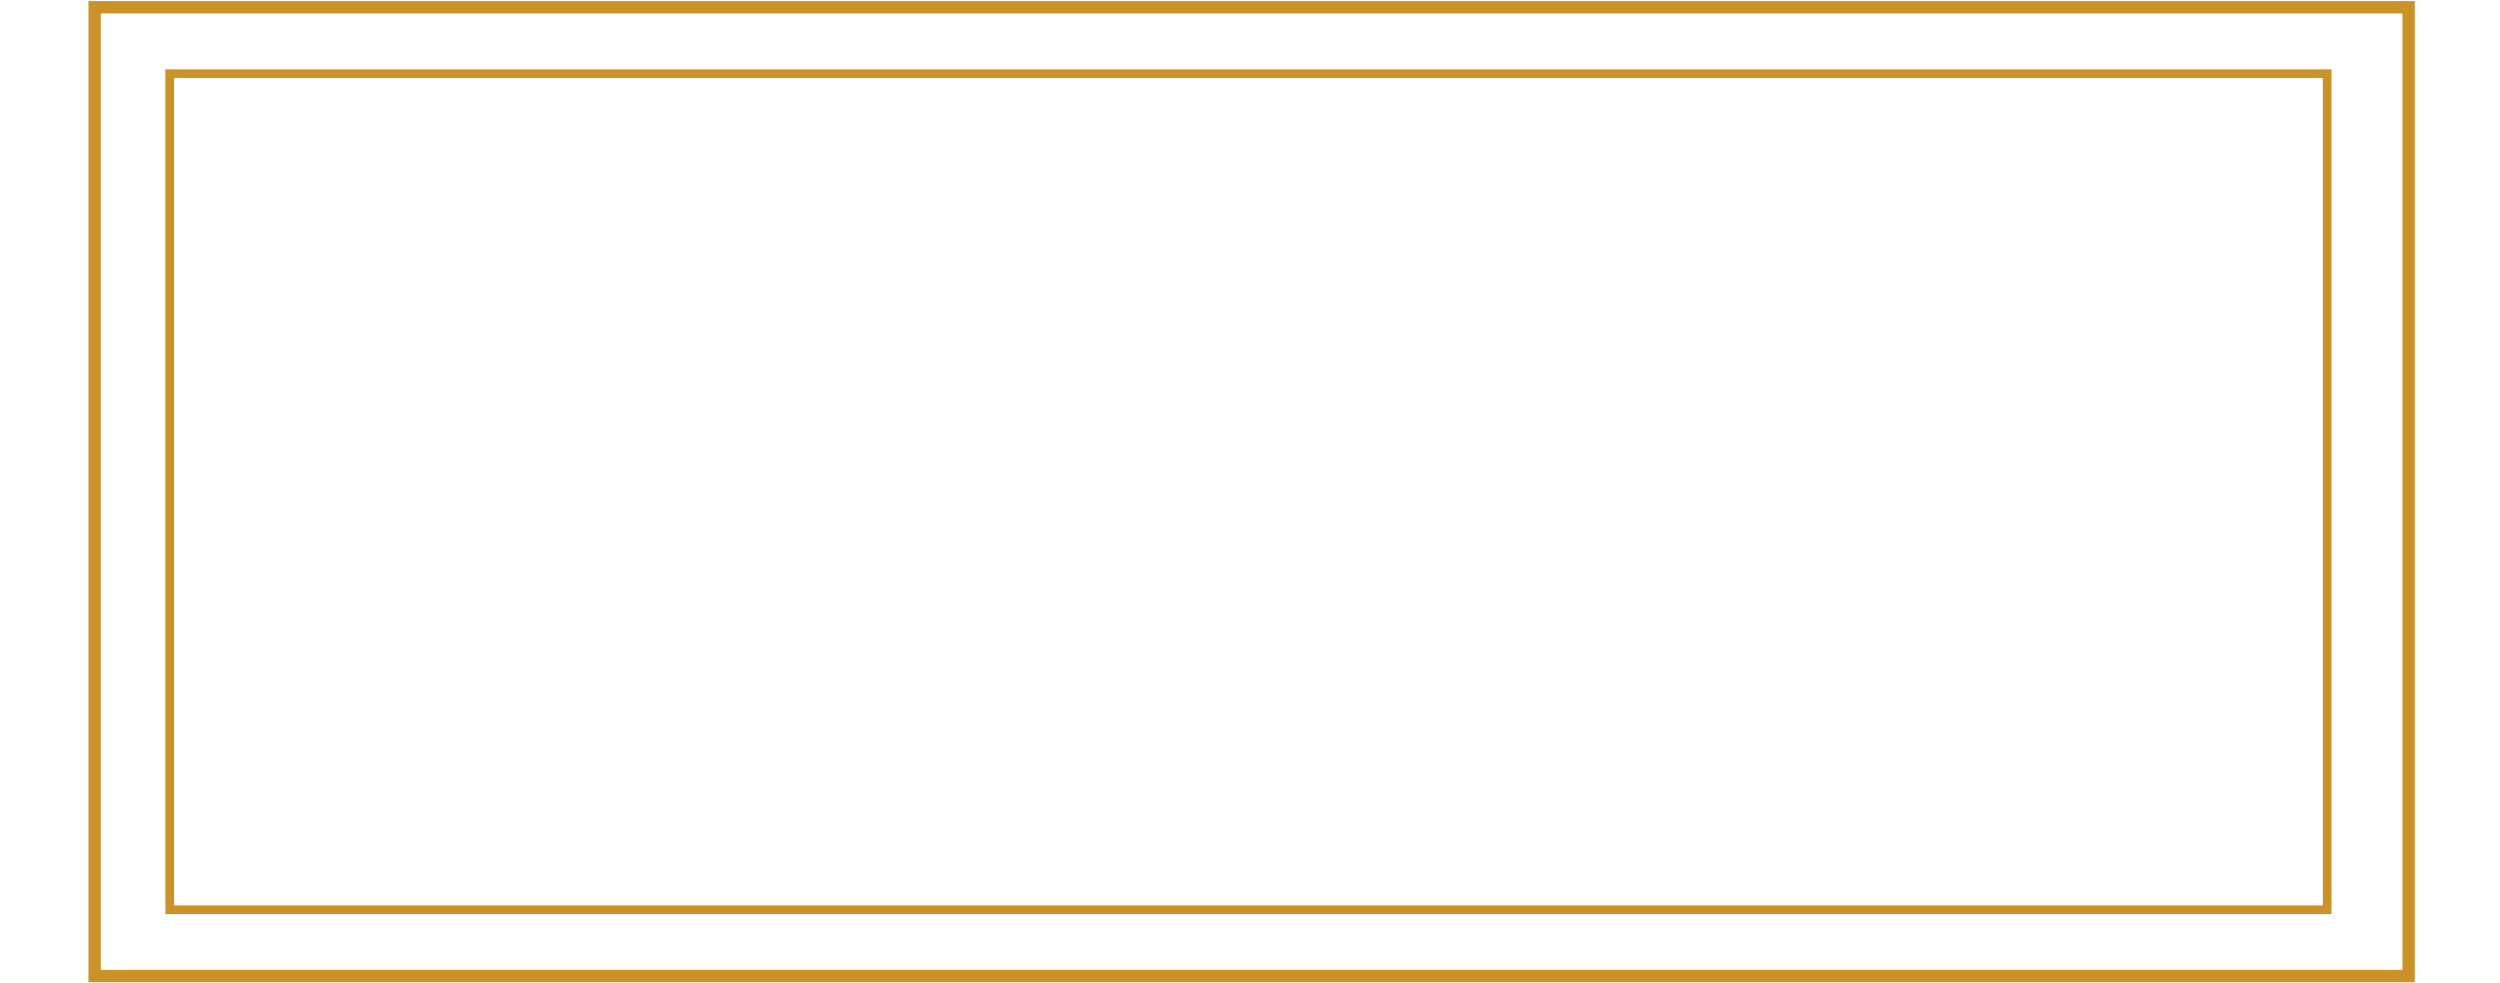 <?xml version="1.0" encoding="UTF-8"?> <svg xmlns="http://www.w3.org/2000/svg" width="689" height="271" viewBox="0 0 689 271" fill="none"> <path d="M663.815 2H26.085V269H663.815V2Z" stroke="#CC922A" stroke-width="3.4" stroke-miterlimit="10"></path> <path d="M641.359 20.307H46.773V250.72H641.359V20.307Z" stroke="#CC922A" stroke-width="2.4" stroke-miterlimit="10"></path> </svg> 
